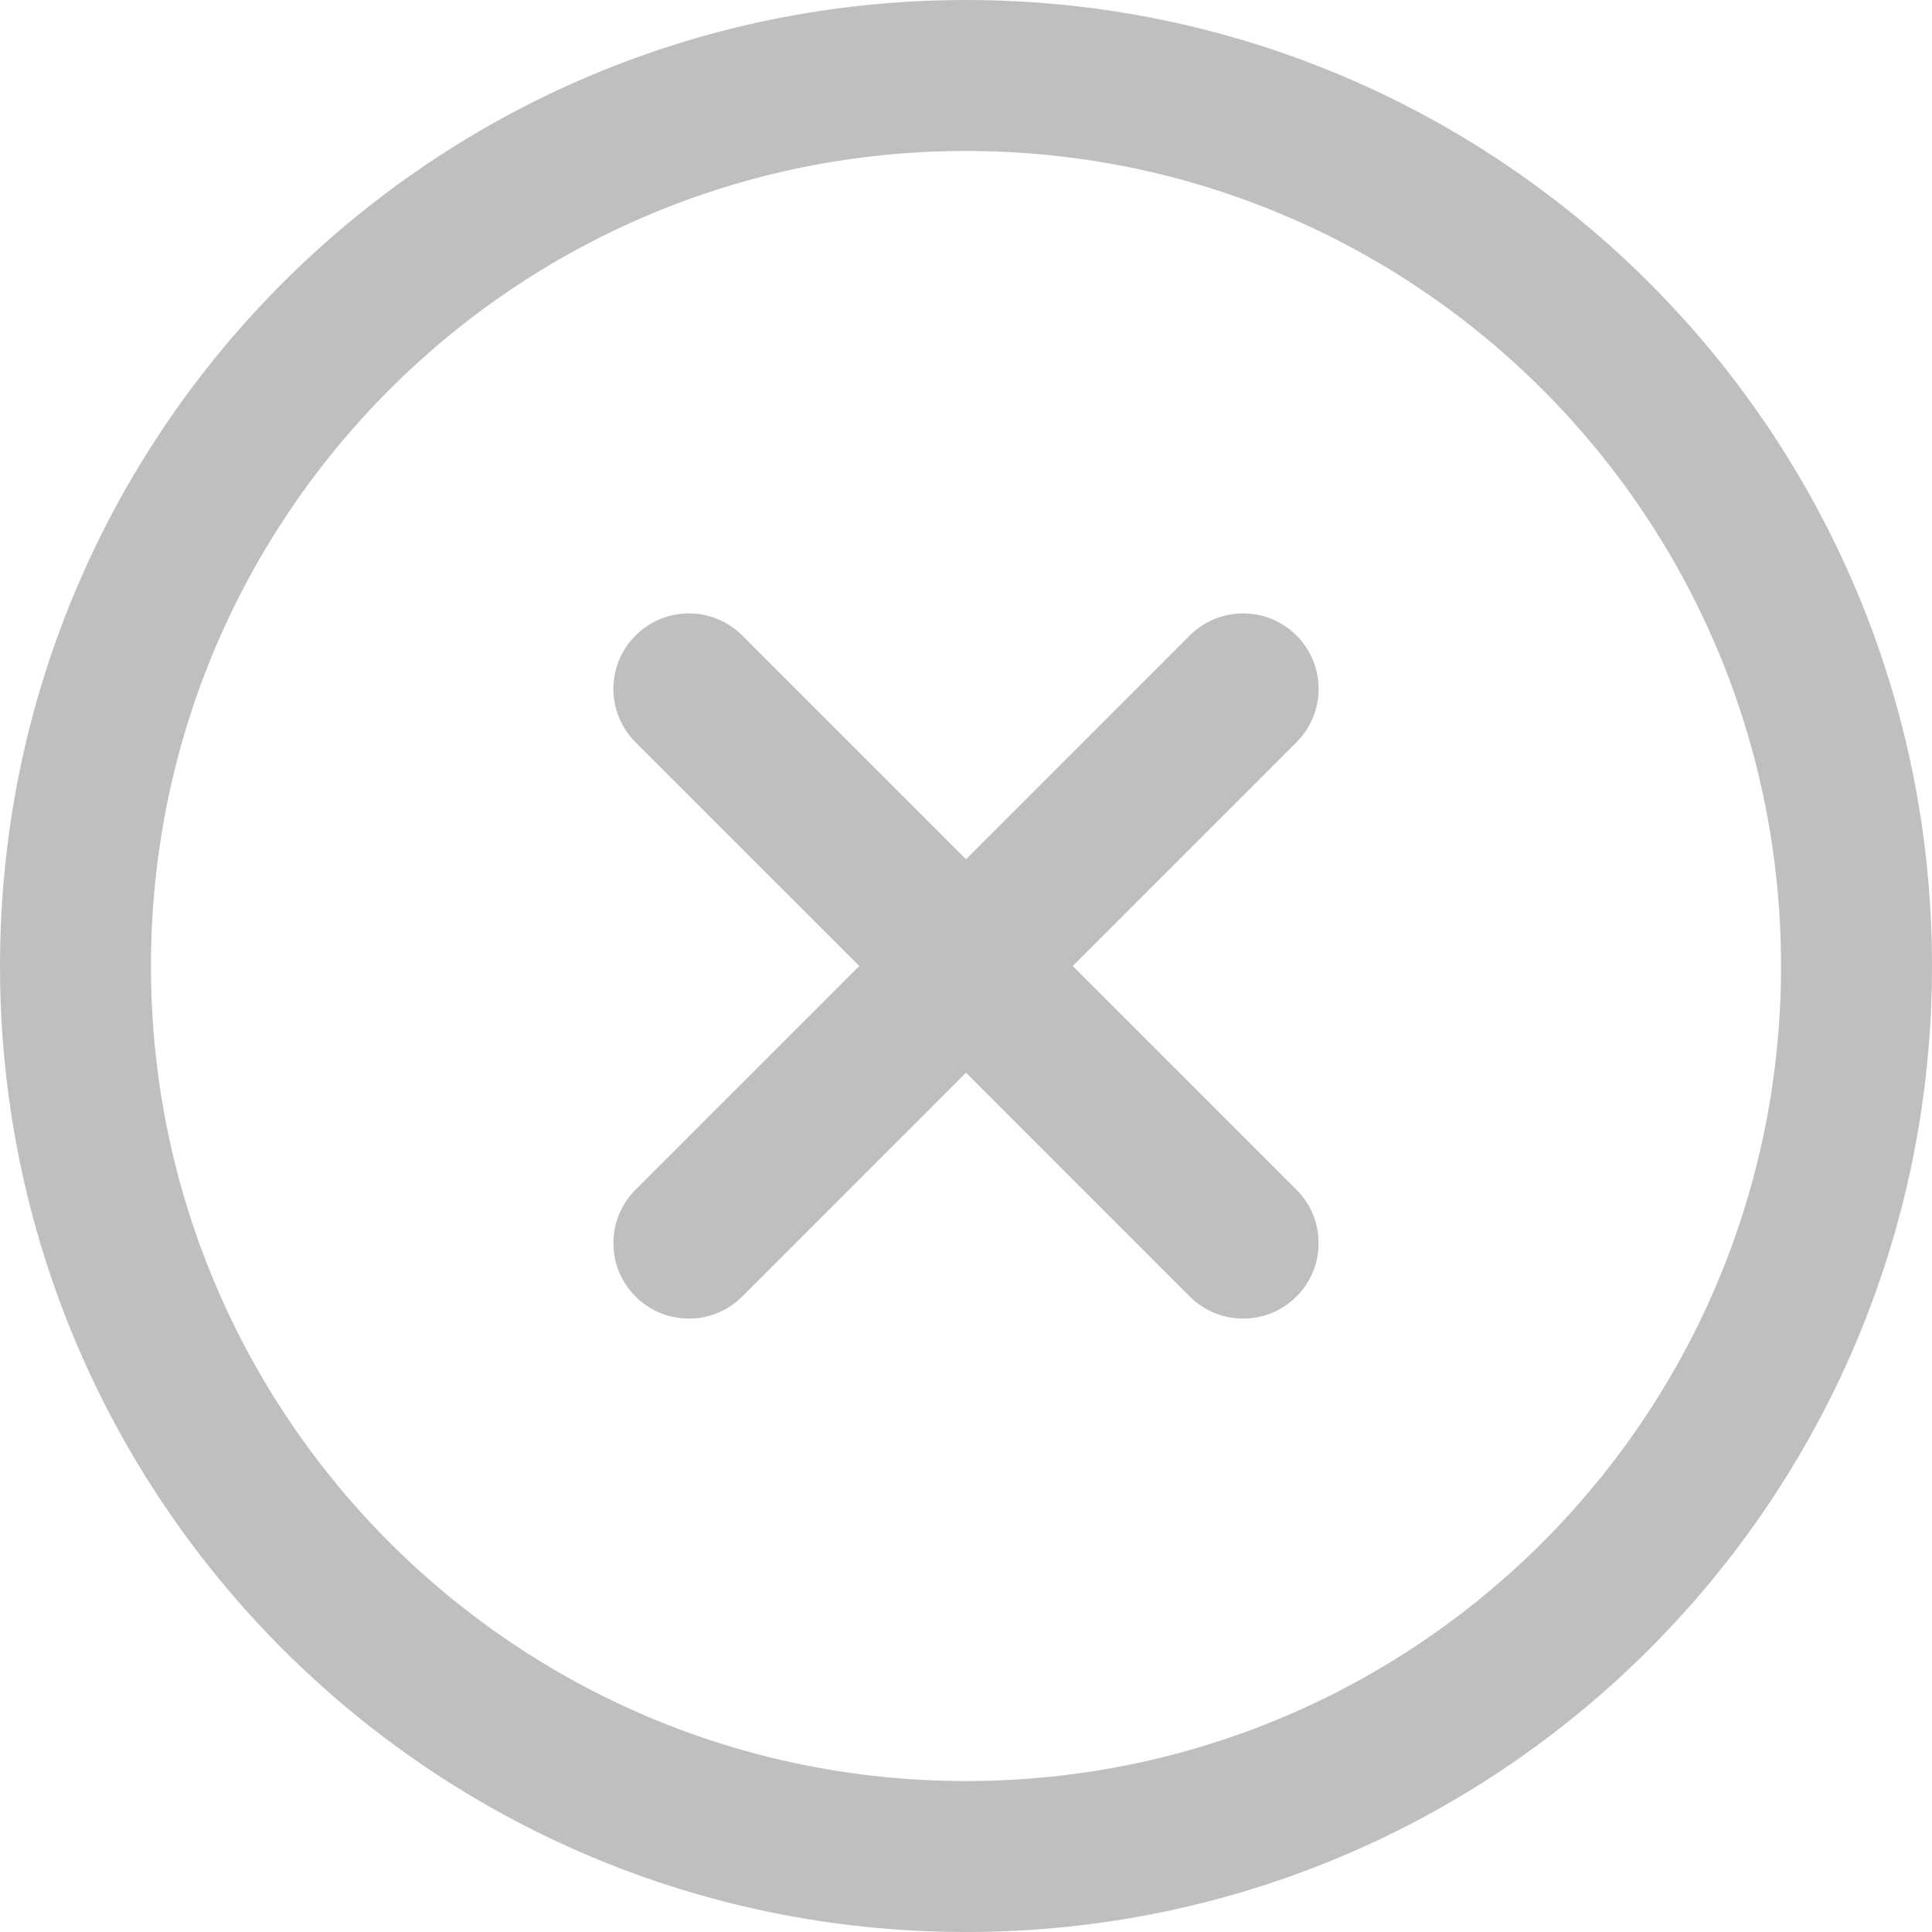 <svg width="44" height="44" viewBox="0 0 44 44" fill="none" xmlns="http://www.w3.org/2000/svg">
<g opacity="0.75">
<path d="M22 0C9.841 0 0 9.84 0 22C0 34.16 9.84 44 22 44C34.16 44 44 34.16 44 22C44 9.84 34.16 0 22 0ZM22 40.562C11.74 40.562 3.438 32.26 3.438 22C3.438 11.74 11.74 3.438 22 3.438C32.26 3.438 40.562 11.74 40.562 22C40.562 32.26 32.26 40.562 22 40.562Z" fill="#AAAAAA"/>
<path d="M29.527 27.096L24.431 22L29.527 16.904C30.198 16.232 30.198 15.144 29.527 14.473C28.856 13.802 27.768 13.802 27.096 14.473L22 19.569L16.904 14.473C16.233 13.802 15.144 13.802 14.473 14.473C13.802 15.144 13.802 16.232 14.473 16.904L19.57 22L14.473 27.096C13.802 27.767 13.802 28.856 14.473 29.527C15.145 30.198 16.233 30.198 16.904 29.527L22 24.43L27.096 29.527C27.767 30.198 28.856 30.198 29.527 29.527C30.198 28.855 30.198 27.767 29.527 27.096Z" fill="#AAAAAA"/>
</g>
</svg>
